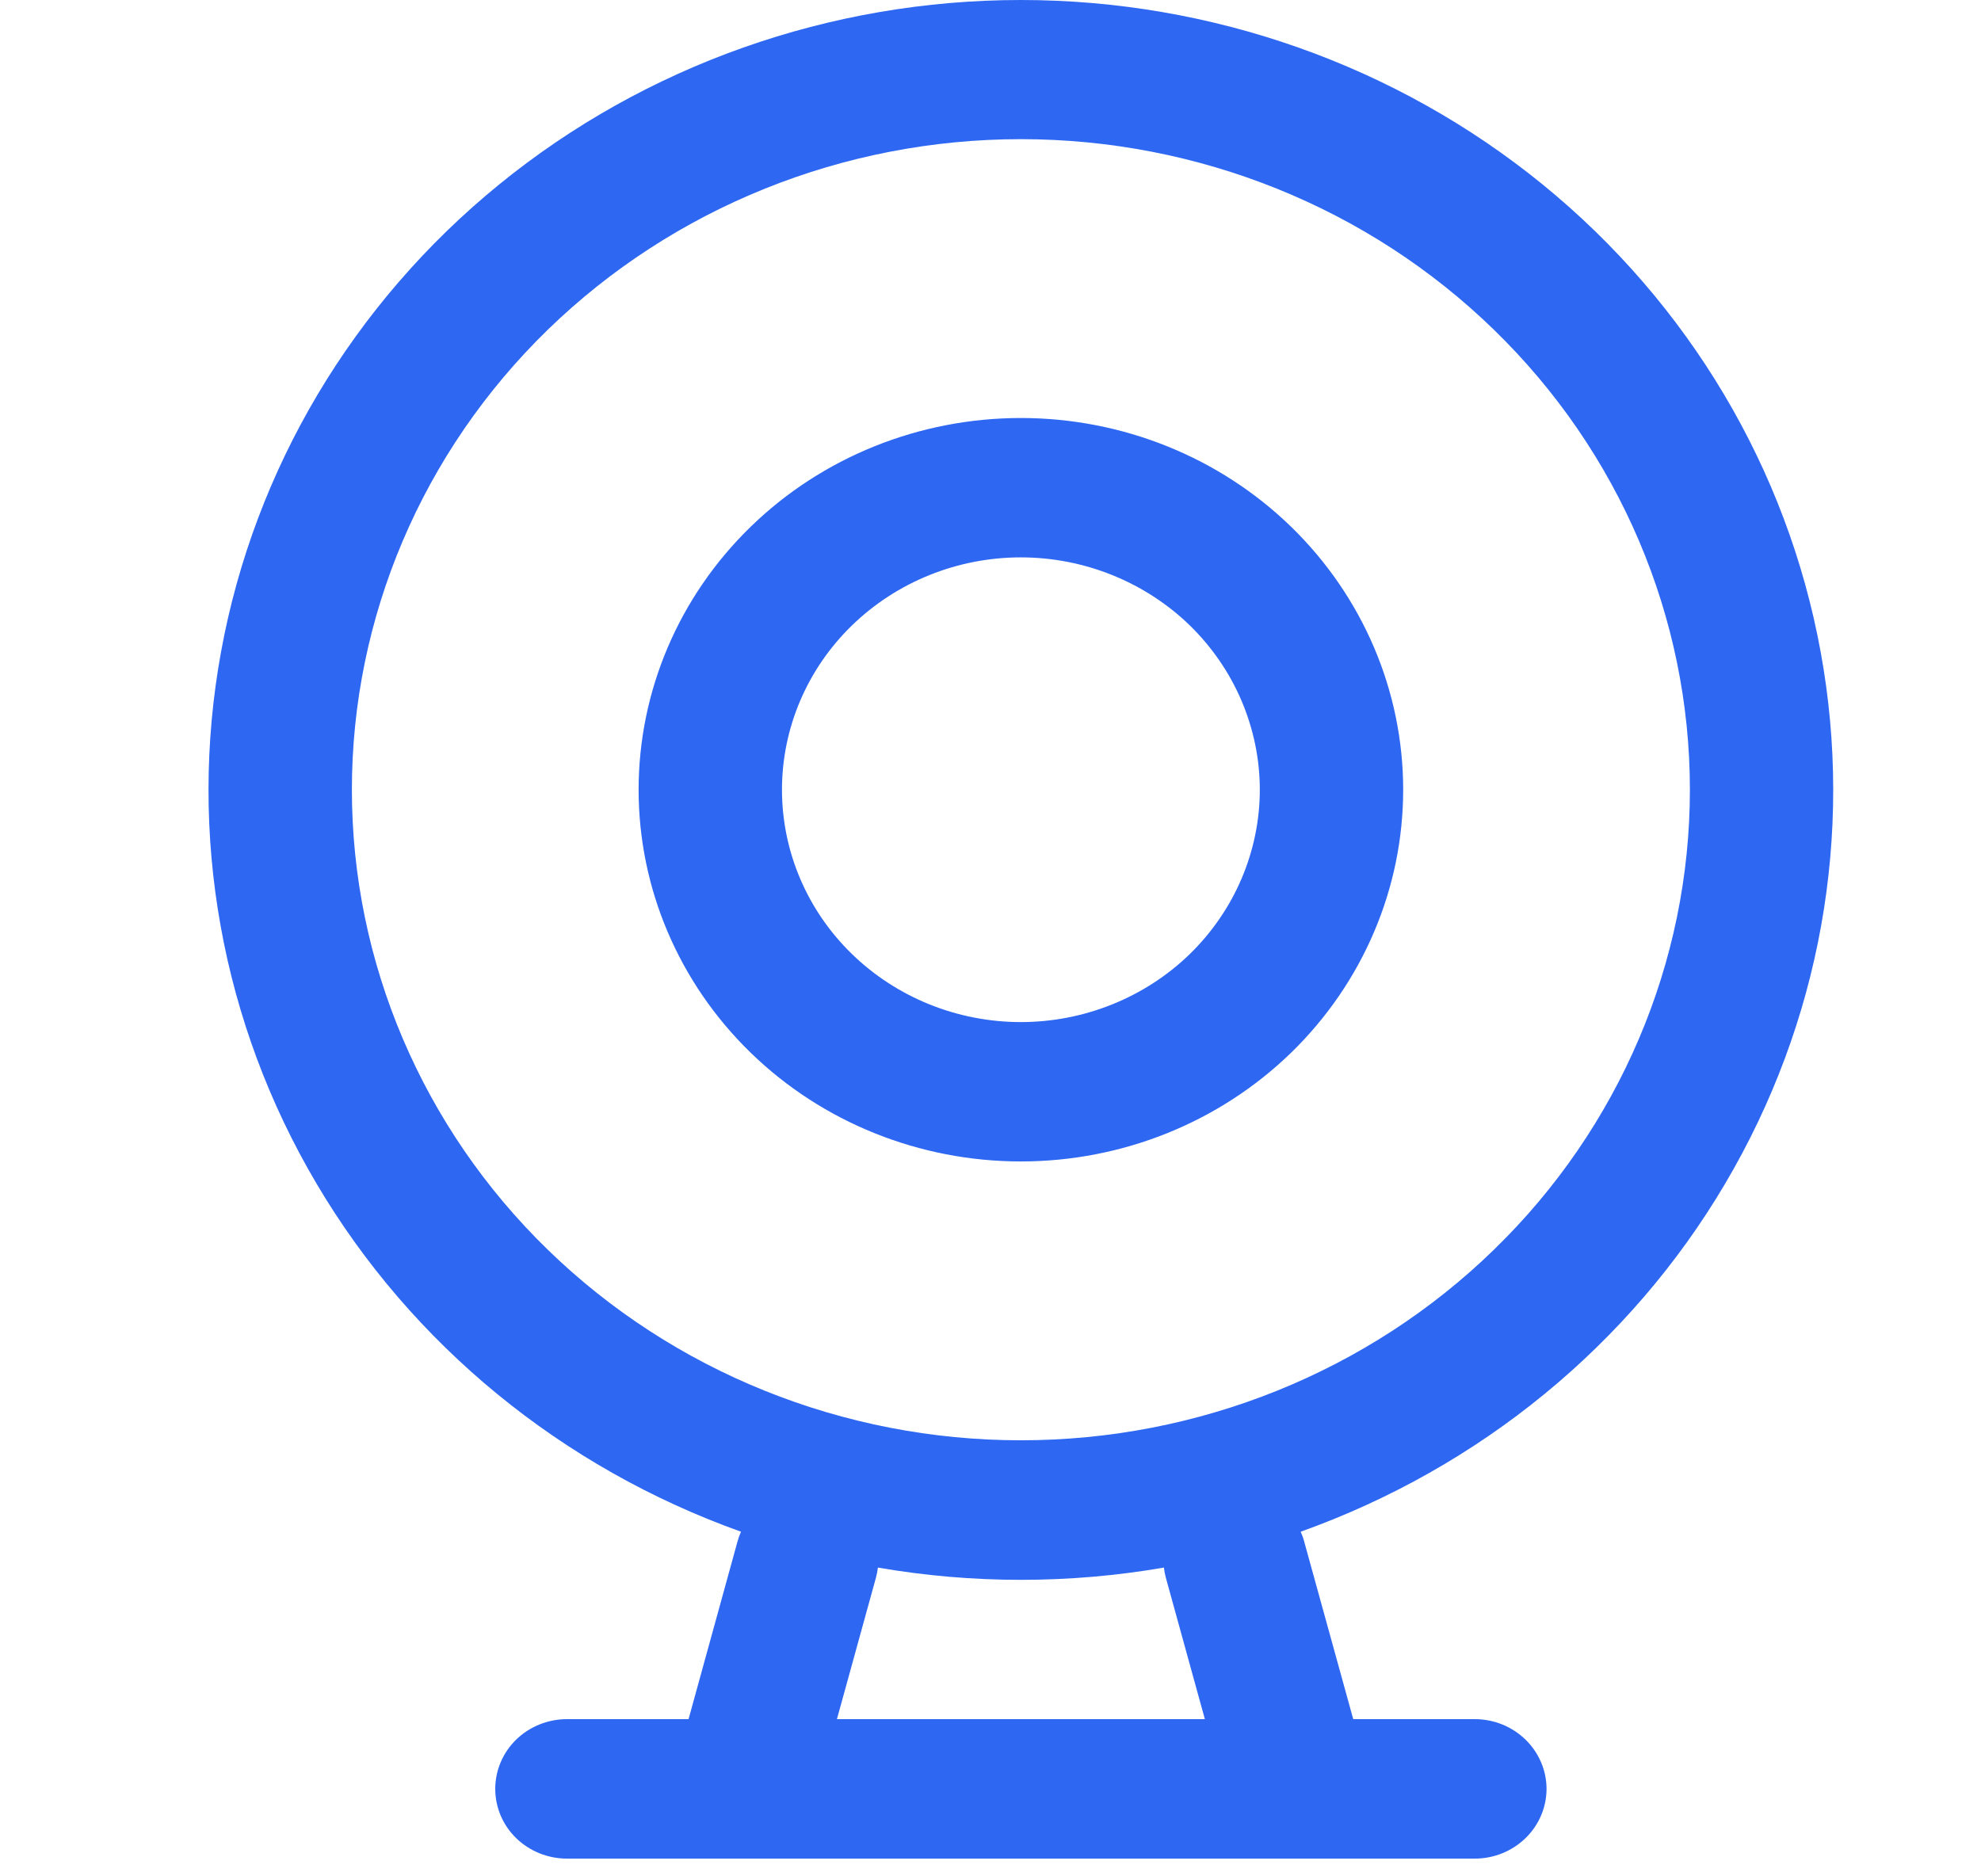<svg width="19" height="18" viewBox="0 0 19 18" fill="none" xmlns="http://www.w3.org/2000/svg">
<g id="fengxianjiankong 1">
<g id="Group 1142814976">
<path id="Vector" d="M6.604 16.492L7.073 14.79C7.082 14.757 7.093 14.725 7.107 14.694C5.389 14.08 3.948 12.899 3.036 11.355C2.124 9.812 1.8 8.006 2.12 6.253C2.44 4.5 3.384 2.913 4.787 1.77C6.19 0.627 7.961 0 9.791 0C11.621 0 13.393 0.627 14.796 1.77C16.198 2.913 17.142 4.5 17.462 6.253C17.783 8.006 17.458 9.812 16.546 11.355C15.635 12.899 14.193 14.08 12.475 14.694C12.489 14.725 12.501 14.757 12.509 14.79L12.979 16.492H14.145C14.328 16.492 14.502 16.563 14.631 16.688C14.76 16.814 14.833 16.984 14.833 17.161C14.833 17.338 14.76 17.509 14.631 17.634C14.502 17.759 14.328 17.83 14.145 17.83H5.438C5.255 17.83 5.08 17.759 4.951 17.634C4.822 17.509 4.75 17.338 4.75 17.161C4.75 16.984 4.822 16.814 4.951 16.688C5.08 16.563 5.255 16.492 5.438 16.492H6.604ZM8.027 16.492H11.556L11.182 15.136C11.173 15.104 11.167 15.071 11.163 15.038C10.256 15.195 9.327 15.195 8.42 15.038C8.416 15.071 8.41 15.104 8.401 15.136L8.027 16.492ZM9.791 13.817C11.493 13.817 13.125 13.16 14.328 11.989C15.532 10.819 16.208 9.231 16.208 7.576C16.208 5.921 15.532 4.333 14.328 3.163C13.125 1.992 11.493 1.335 9.791 1.335C8.09 1.335 6.458 1.992 5.254 3.163C4.051 4.333 3.375 5.921 3.375 7.576C3.375 9.231 4.051 10.819 5.254 11.989C6.458 13.16 8.09 13.817 9.791 13.817ZM9.791 11.142C8.819 11.142 7.886 10.767 7.199 10.098C6.511 9.429 6.125 8.522 6.125 7.576C6.125 6.63 6.511 5.723 7.199 5.054C7.886 4.385 8.819 4.01 9.791 4.01C10.764 4.01 11.696 4.385 12.384 5.054C13.071 5.723 13.458 6.63 13.458 7.576C13.458 8.522 13.071 9.429 12.384 10.098C11.696 10.767 10.764 11.142 9.791 11.142ZM9.791 9.805C10.092 9.805 10.39 9.747 10.668 9.635C10.946 9.523 11.199 9.359 11.412 9.152C11.624 8.945 11.793 8.699 11.908 8.429C12.023 8.159 12.083 7.869 12.083 7.576C12.083 7.283 12.023 6.994 11.908 6.723C11.793 6.453 11.624 6.207 11.412 6C11.199 5.793 10.946 5.629 10.668 5.517C10.39 5.405 10.092 5.347 9.791 5.347C9.184 5.347 8.601 5.582 8.171 6C7.741 6.418 7.5 6.985 7.5 7.576C7.5 8.167 7.741 8.734 8.171 9.152C8.601 9.57 9.184 9.805 9.791 9.805Z" fill="#2E67F2"/>
</g>
</g>
</svg>
